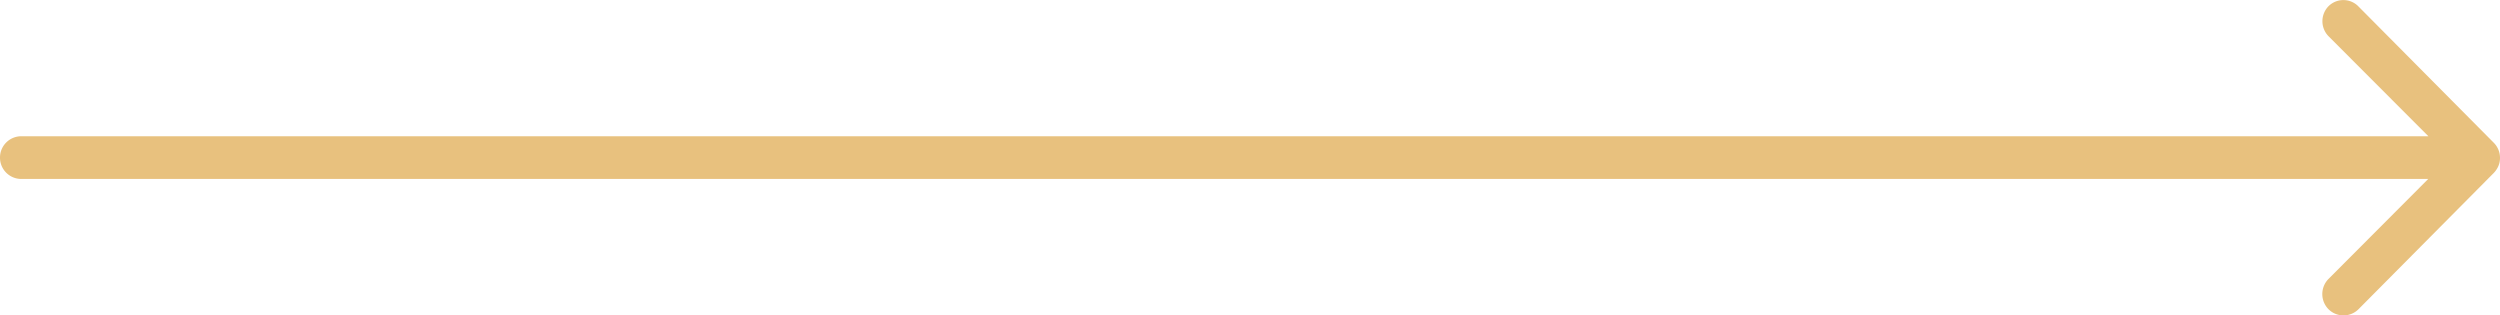 <svg xmlns="http://www.w3.org/2000/svg" width="107.042" height="13.501" viewBox="0 0 107.042 13.501">
  <path id="Icon_ionic-ios-arrow-round-forward" data-name="Icon ionic-ios-arrow-round-forward" d="M20.784,11.51a.919.919,0,0,0-.007,1.294l4.275,4.282H-78.017a.911.911,0,0,0-.907.914.911.911,0,0,0,.907.914H25.045L20.77,23.2a.925.925,0,0,0,.007,1.294.91.91,0,0,0,1.287-.007l5.794-5.836h0a1.026,1.026,0,0,0,.19-.288.872.872,0,0,0,.07-.352.916.916,0,0,0-.26-.64l-5.794-5.836A.9.9,0,0,0,20.784,11.51Z" transform="translate(78.924 -11.252)" fill="#e8c17e"/>
</svg>
